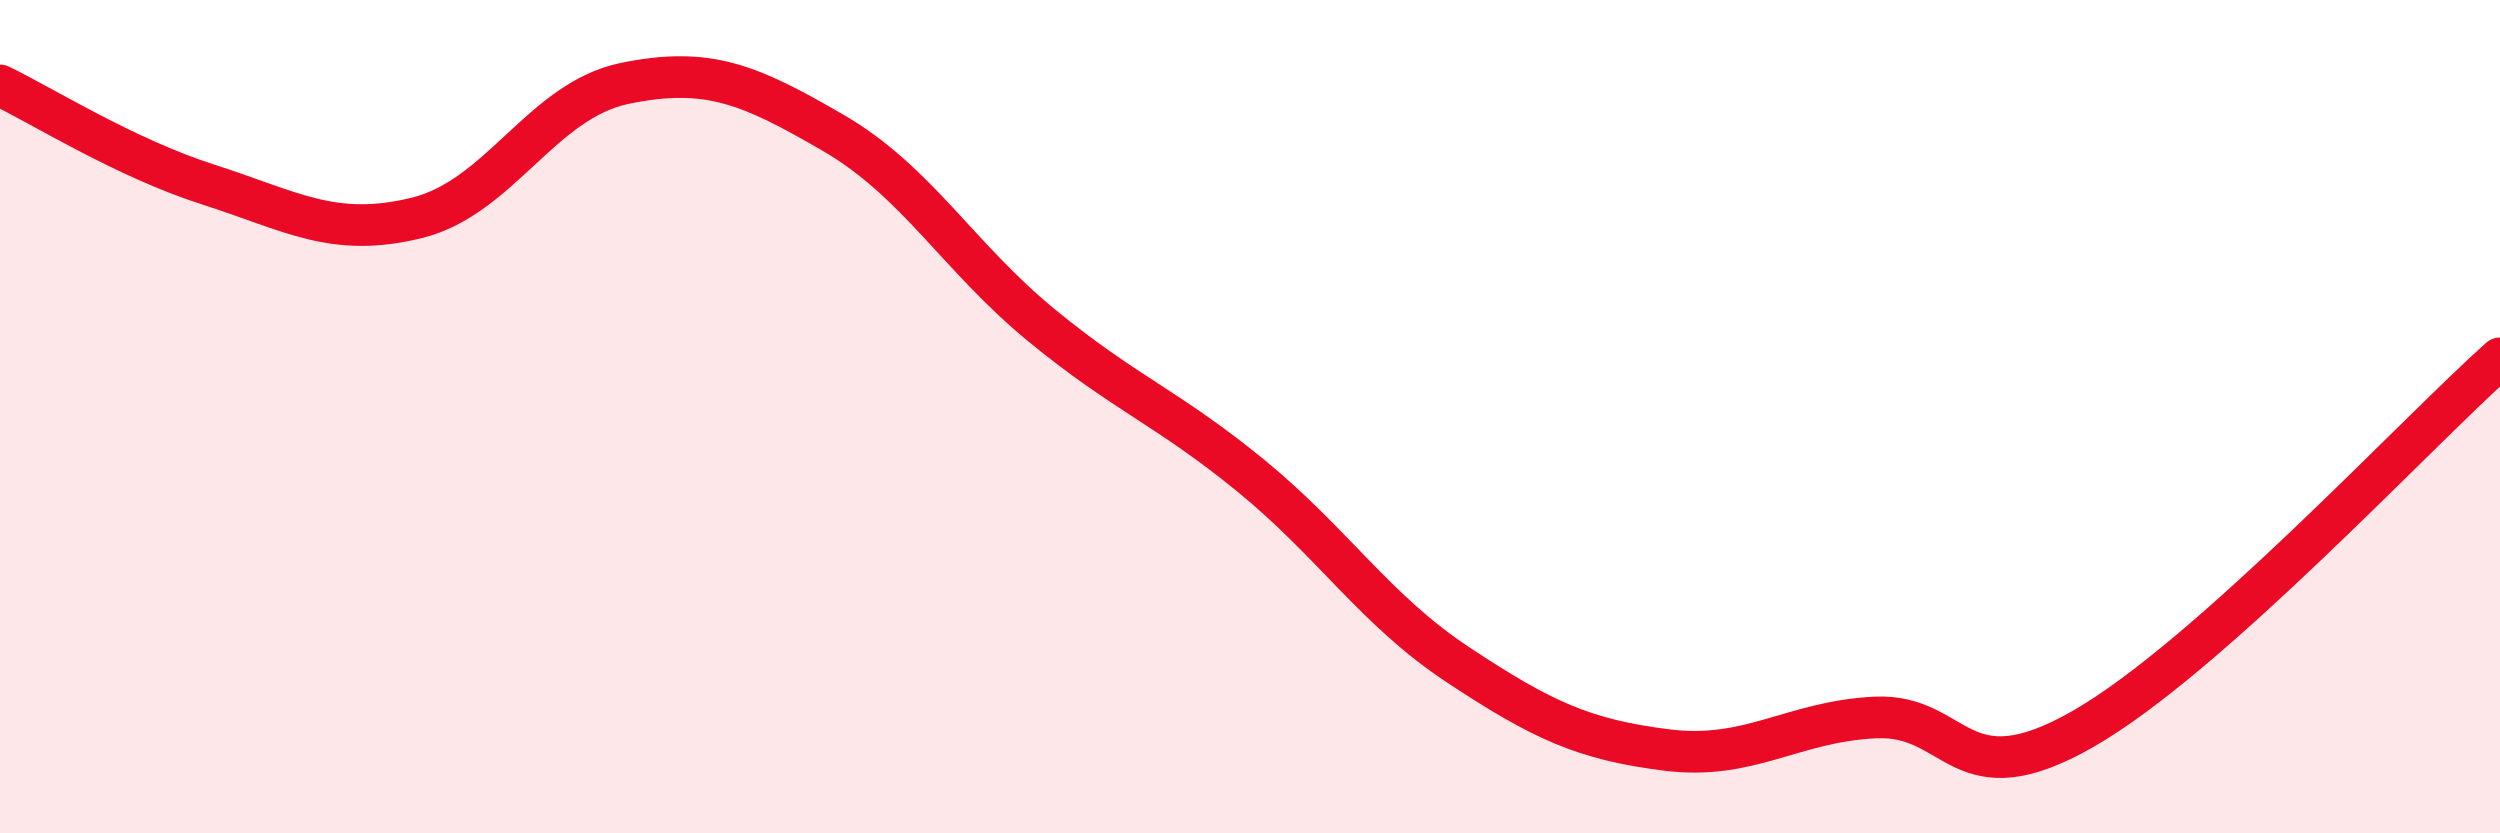 
    <svg width="60" height="20" viewBox="0 0 60 20" xmlns="http://www.w3.org/2000/svg">
      <path
        d="M 0,2.05 C 1,2.53 3,3.79 5,4.43 C 7,5.07 8,5.72 10,5.23 C 12,4.74 13,2.41 15,2 C 17,1.59 18,2.03 20,3.19 C 22,4.35 23,6.17 25,7.81 C 27,9.45 28,9.77 30,11.4 C 32,13.03 33,14.64 35,15.96 C 37,17.28 38,17.75 40,18 C 42,18.25 43,17.32 45,17.22 C 47,17.12 47,19.21 50,17.49 C 53,15.77 58,10.38 60,8.6L60 20L0 20Z"
        fill="#EB0A25"
        opacity="0.1"
        stroke-linecap="round"
        stroke-linejoin="round"
      />
      <path
        d="M 0,2.05 C 1,2.53 3,3.79 5,4.43 C 7,5.07 8,5.72 10,5.23 C 12,4.74 13,2.41 15,2 C 17,1.59 18,2.03 20,3.19 C 22,4.35 23,6.17 25,7.81 C 27,9.45 28,9.77 30,11.4 C 32,13.03 33,14.64 35,15.96 C 37,17.28 38,17.75 40,18 C 42,18.25 43,17.32 45,17.22 C 47,17.12 47,19.21 50,17.49 C 53,15.77 58,10.38 60,8.6"
        stroke="#EB0A25"
        stroke-width="1"
        fill="none"
        stroke-linecap="round"
        stroke-linejoin="round"
      />
    </svg>
  